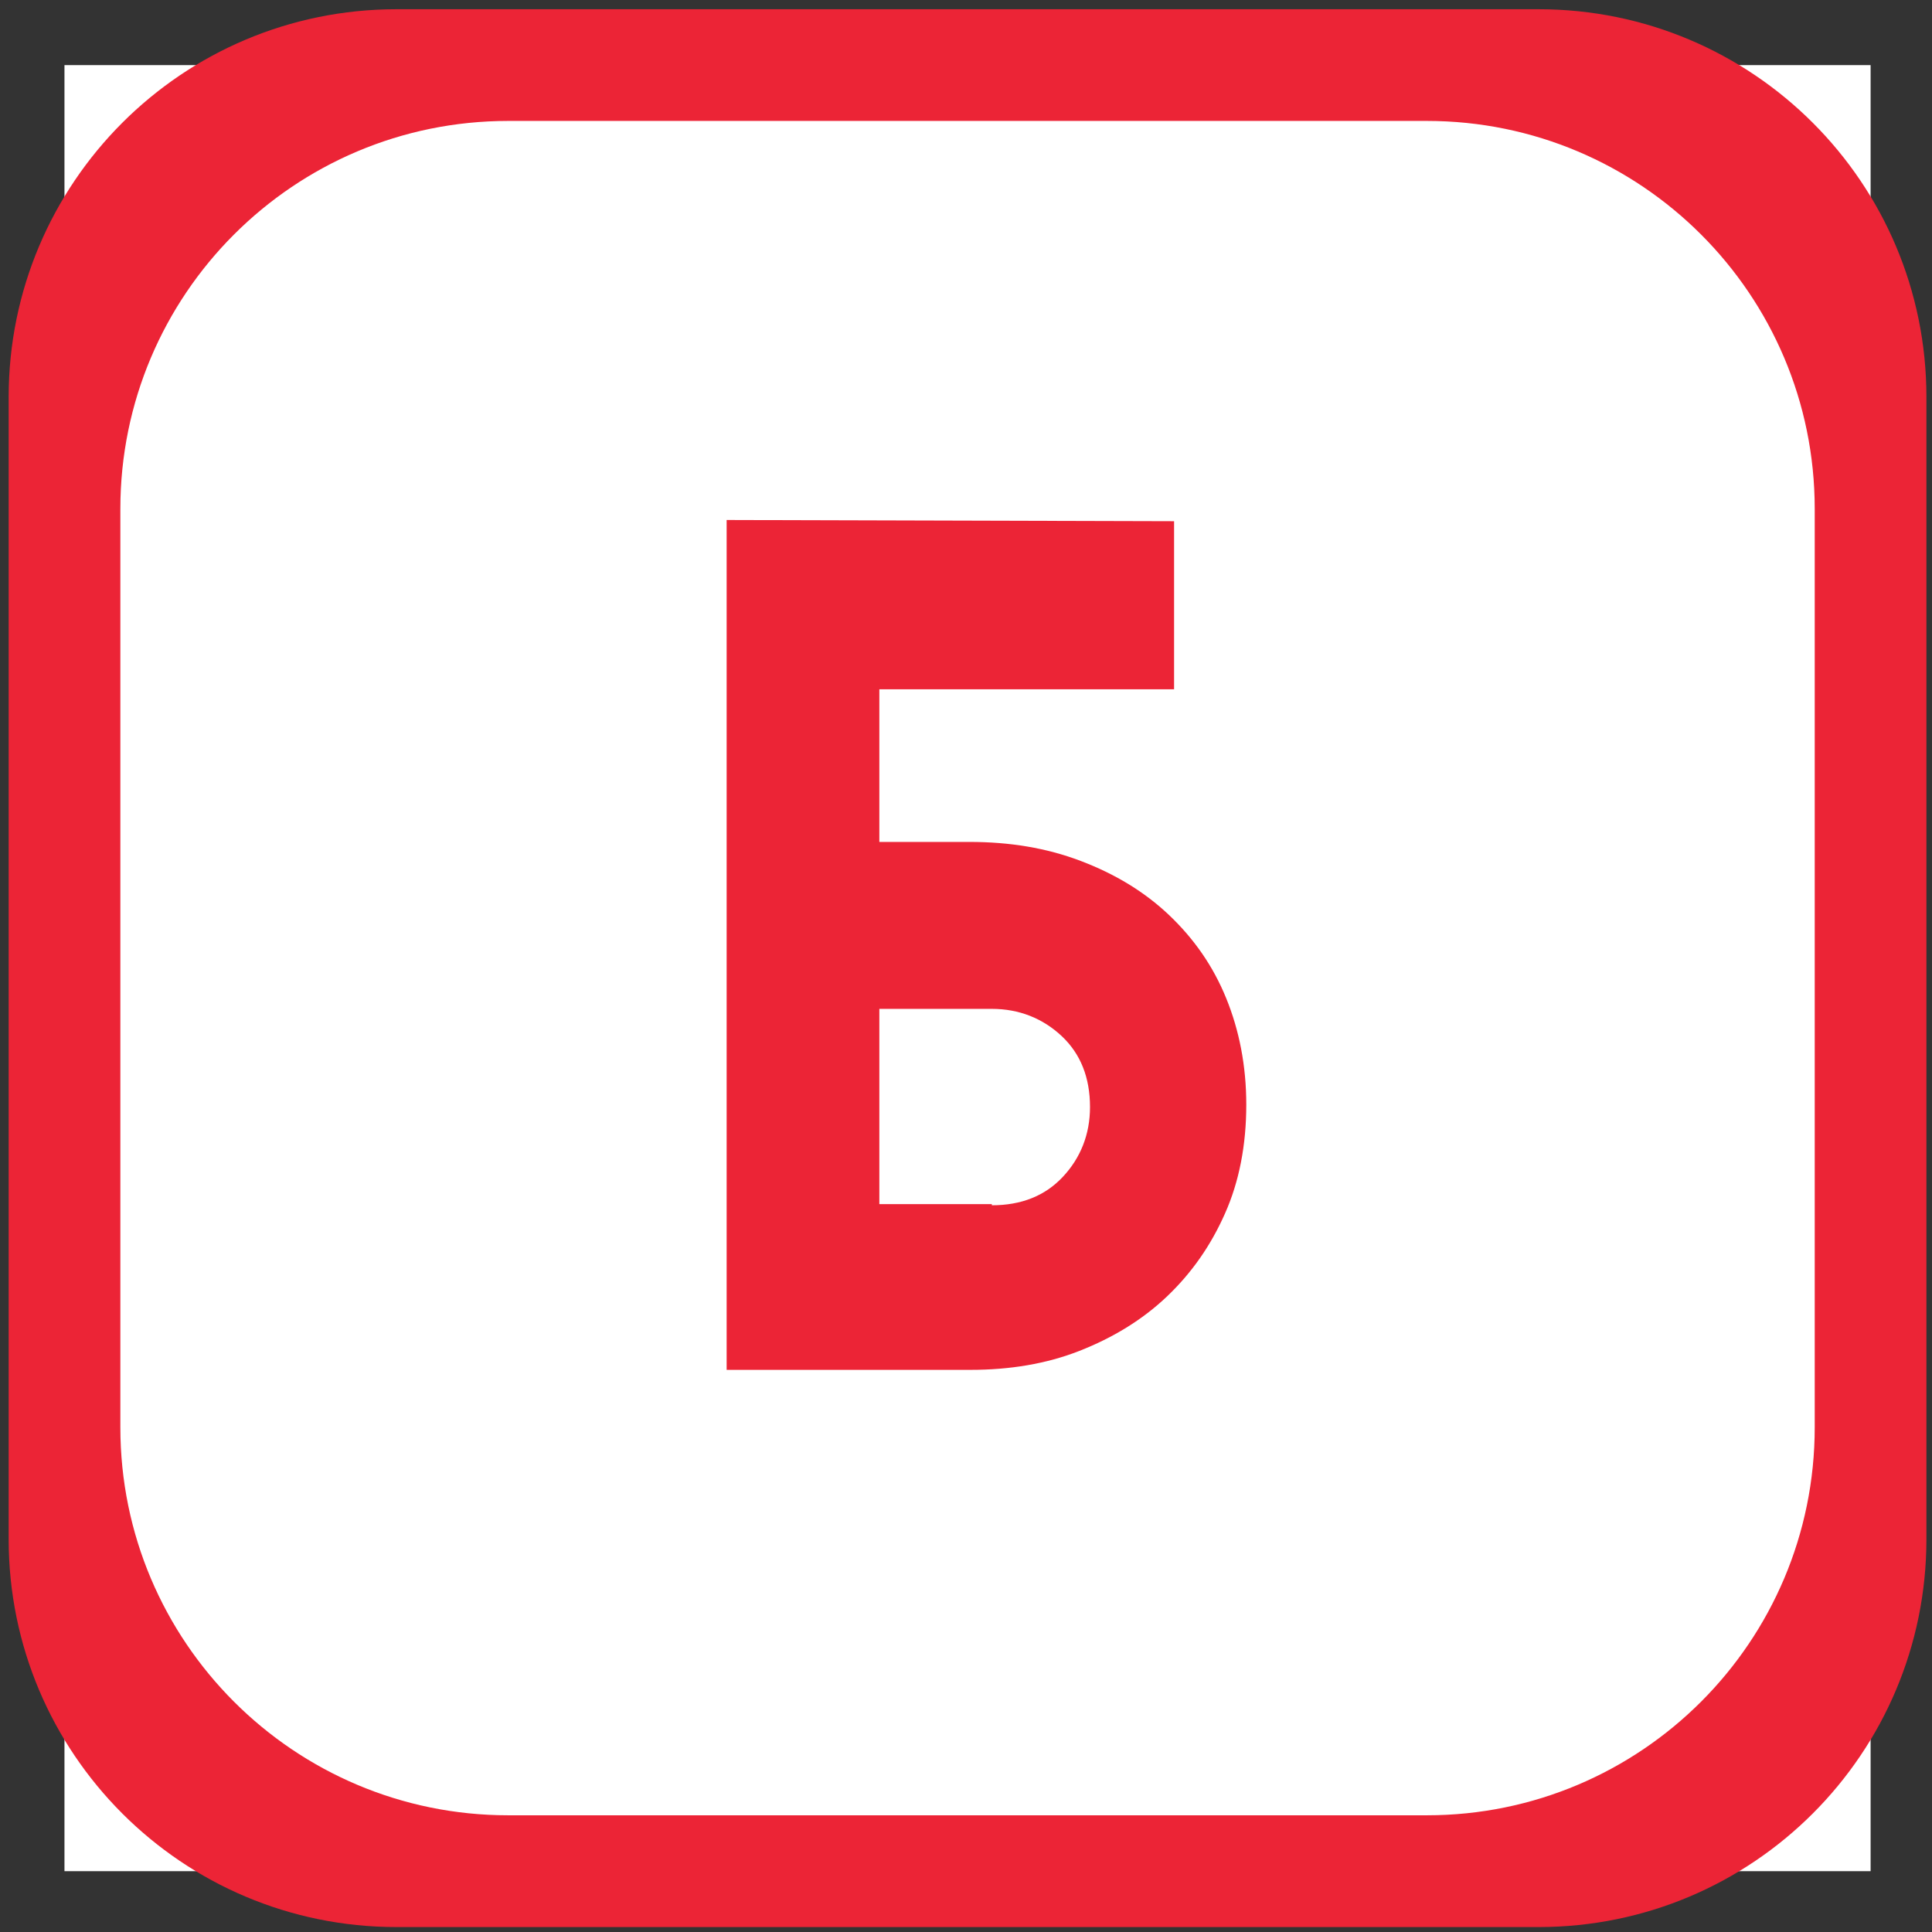 <?xml version="1.0" encoding="UTF-8"?> <svg xmlns="http://www.w3.org/2000/svg" width="27" height="27" viewBox="0 0 27 27" fill="none"><rect x="0" y="0" width="27" height="27" fill="#333333" stroke="none"/><path d="M0.901 0.91H26.142V26.15H0.901V0.91Z" fill="white"></path><path d="M26.922 5.549C26.922 2.556 24.496 0.129 21.502 0.129H5.541C2.547 0.129 0.121 2.556 0.121 5.549V21.51C0.121 24.504 2.547 26.931 5.541 26.931H21.502C24.496 26.931 26.922 24.504 26.922 21.51V5.549ZM25.361 19.948C25.361 22.942 22.934 25.369 19.94 25.369H7.103C4.109 25.369 1.682 22.942 1.682 19.948V7.111C1.682 4.117 4.109 1.69 7.103 1.69H19.94C22.934 1.69 25.361 4.117 25.361 7.111V19.948Z" fill="#EC2436"></path><path d="M10.155 7.267L16.408 7.284V9.633H12.289V11.766H13.546C14.109 11.766 14.621 11.849 15.101 12.031C15.581 12.213 15.994 12.461 16.342 12.792C16.689 13.123 16.954 13.503 17.136 13.95C17.318 14.396 17.417 14.893 17.417 15.438C17.417 16.001 17.318 16.514 17.119 16.96C16.921 17.407 16.656 17.787 16.309 18.118C15.961 18.449 15.548 18.697 15.085 18.879C14.621 19.061 14.109 19.144 13.563 19.144H10.155V7.267ZM13.861 16.828V16.844C14.274 16.844 14.605 16.712 14.853 16.447C15.101 16.183 15.233 15.852 15.233 15.472C15.233 15.058 15.101 14.727 14.837 14.479C14.572 14.231 14.241 14.099 13.861 14.099H12.289V16.828H13.861Z" fill="#EC2436"></path></svg> 